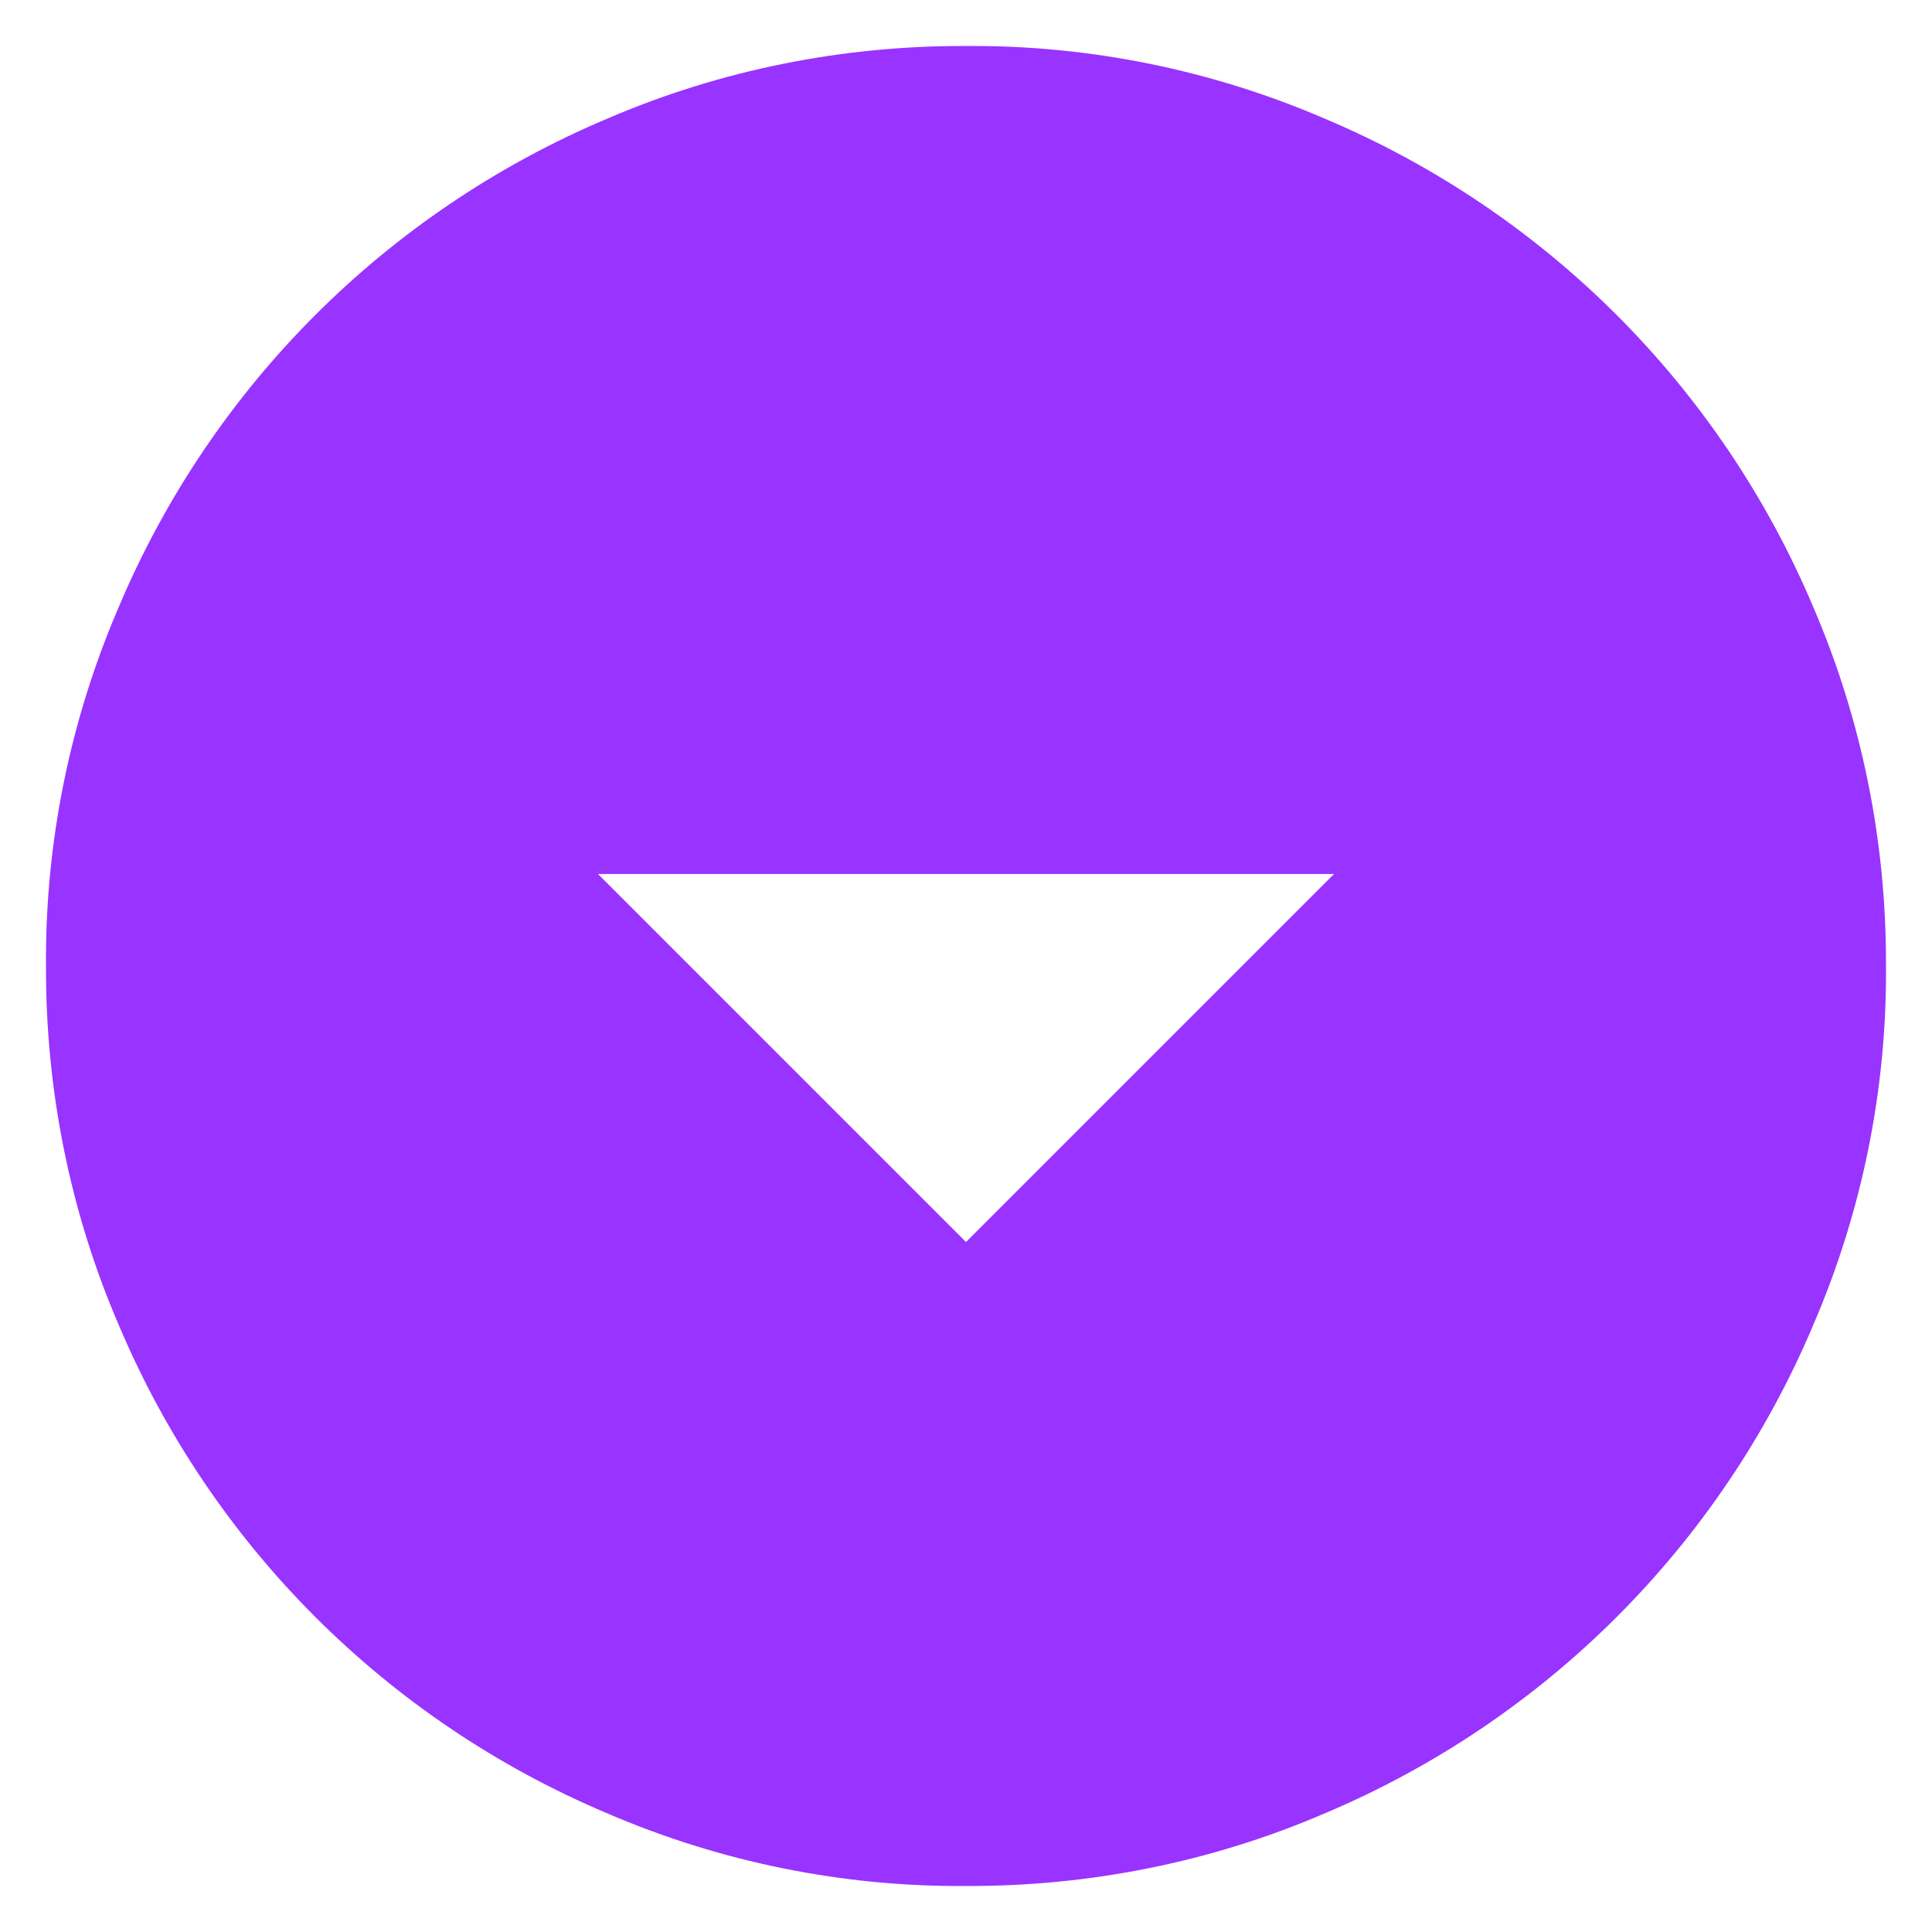 <?xml version="1.0" encoding="UTF-8"?><svg id="a" xmlns="http://www.w3.org/2000/svg" viewBox="0 0 42 42"><defs><style>.c{fill:#9933ff;}</style></defs><path id="b" class="c" d="M21,27l8-8H13l8,8ZM21,41c-2.68.02-5.34-.52-7.8-1.58-4.79-2.02-8.6-5.83-10.62-10.62-1.06-2.46-1.59-5.12-1.58-7.8-.02-2.68.52-5.34,1.58-7.8,2.02-4.79,5.83-8.6,10.62-10.62,2.46-1.06,5.12-1.59,7.8-1.58,2.68-.02,5.34.52,7.8,1.58,4.79,2.02,8.6,5.83,10.62,10.62,1.06,2.46,1.59,5.12,1.58,7.8.02,2.68-.52,5.34-1.58,7.8-2.02,4.79-5.83,8.6-10.62,10.62-2.46,1.06-5.12,1.59-7.8,1.58"/></svg>

